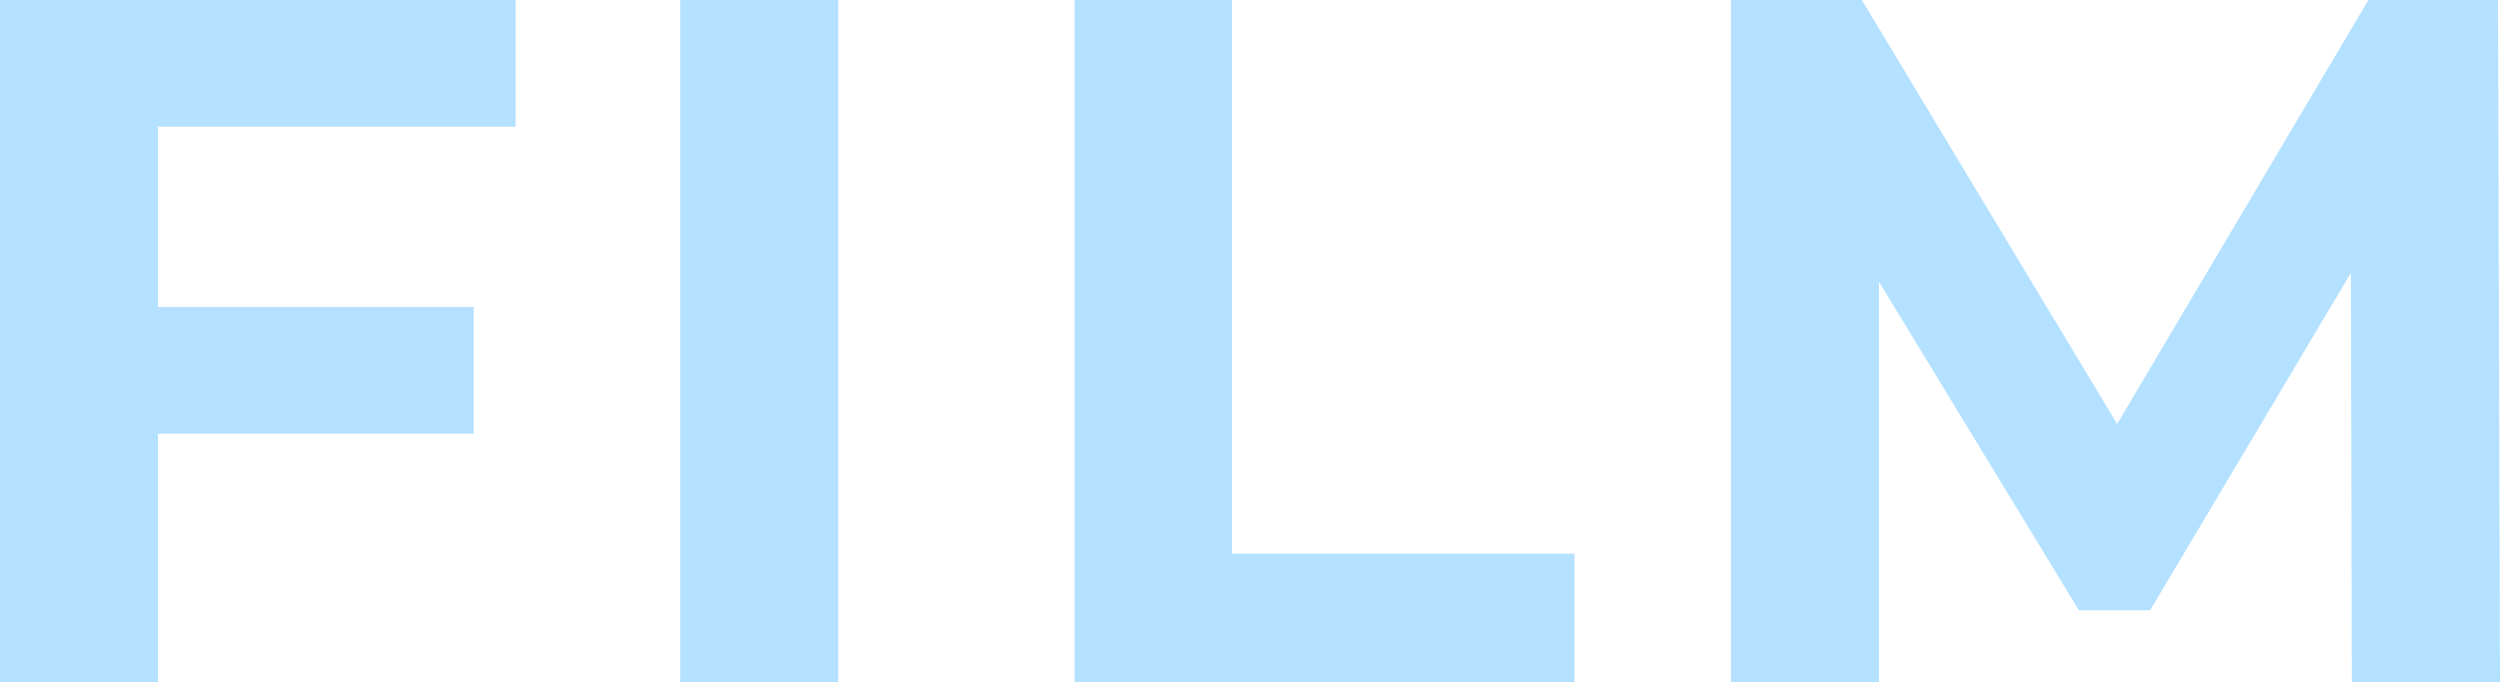 <svg id="レイヤー_1" data-name="レイヤー 1" xmlns="http://www.w3.org/2000/svg" width="200.07" height="54.6" viewBox="0 0 200.07 54.6">
  <g style="opacity: 0.6">
    <path d="M12.64,10.14V24.57H37.91V34.71H12.64V54.6H0V0H41.26V10.14Z" style="fill: #80cdff"/>
    <path d="M54.44,0H67.08V54.6H54.44Z" style="fill: #80cdff"/>
    <path d="M86,0H98.59V44.31H126V54.6H86Z" style="fill: #80cdff"/>
    <path d="M188.21,54.6l-.07-32.76-16.07,27h-5.7l-16-26.29V54.6H138.53V0H149l20.43,33.93L189.54,0h10.37l.16,54.6Z" style="fill: #80cdff"/>
  </g>
</svg>
